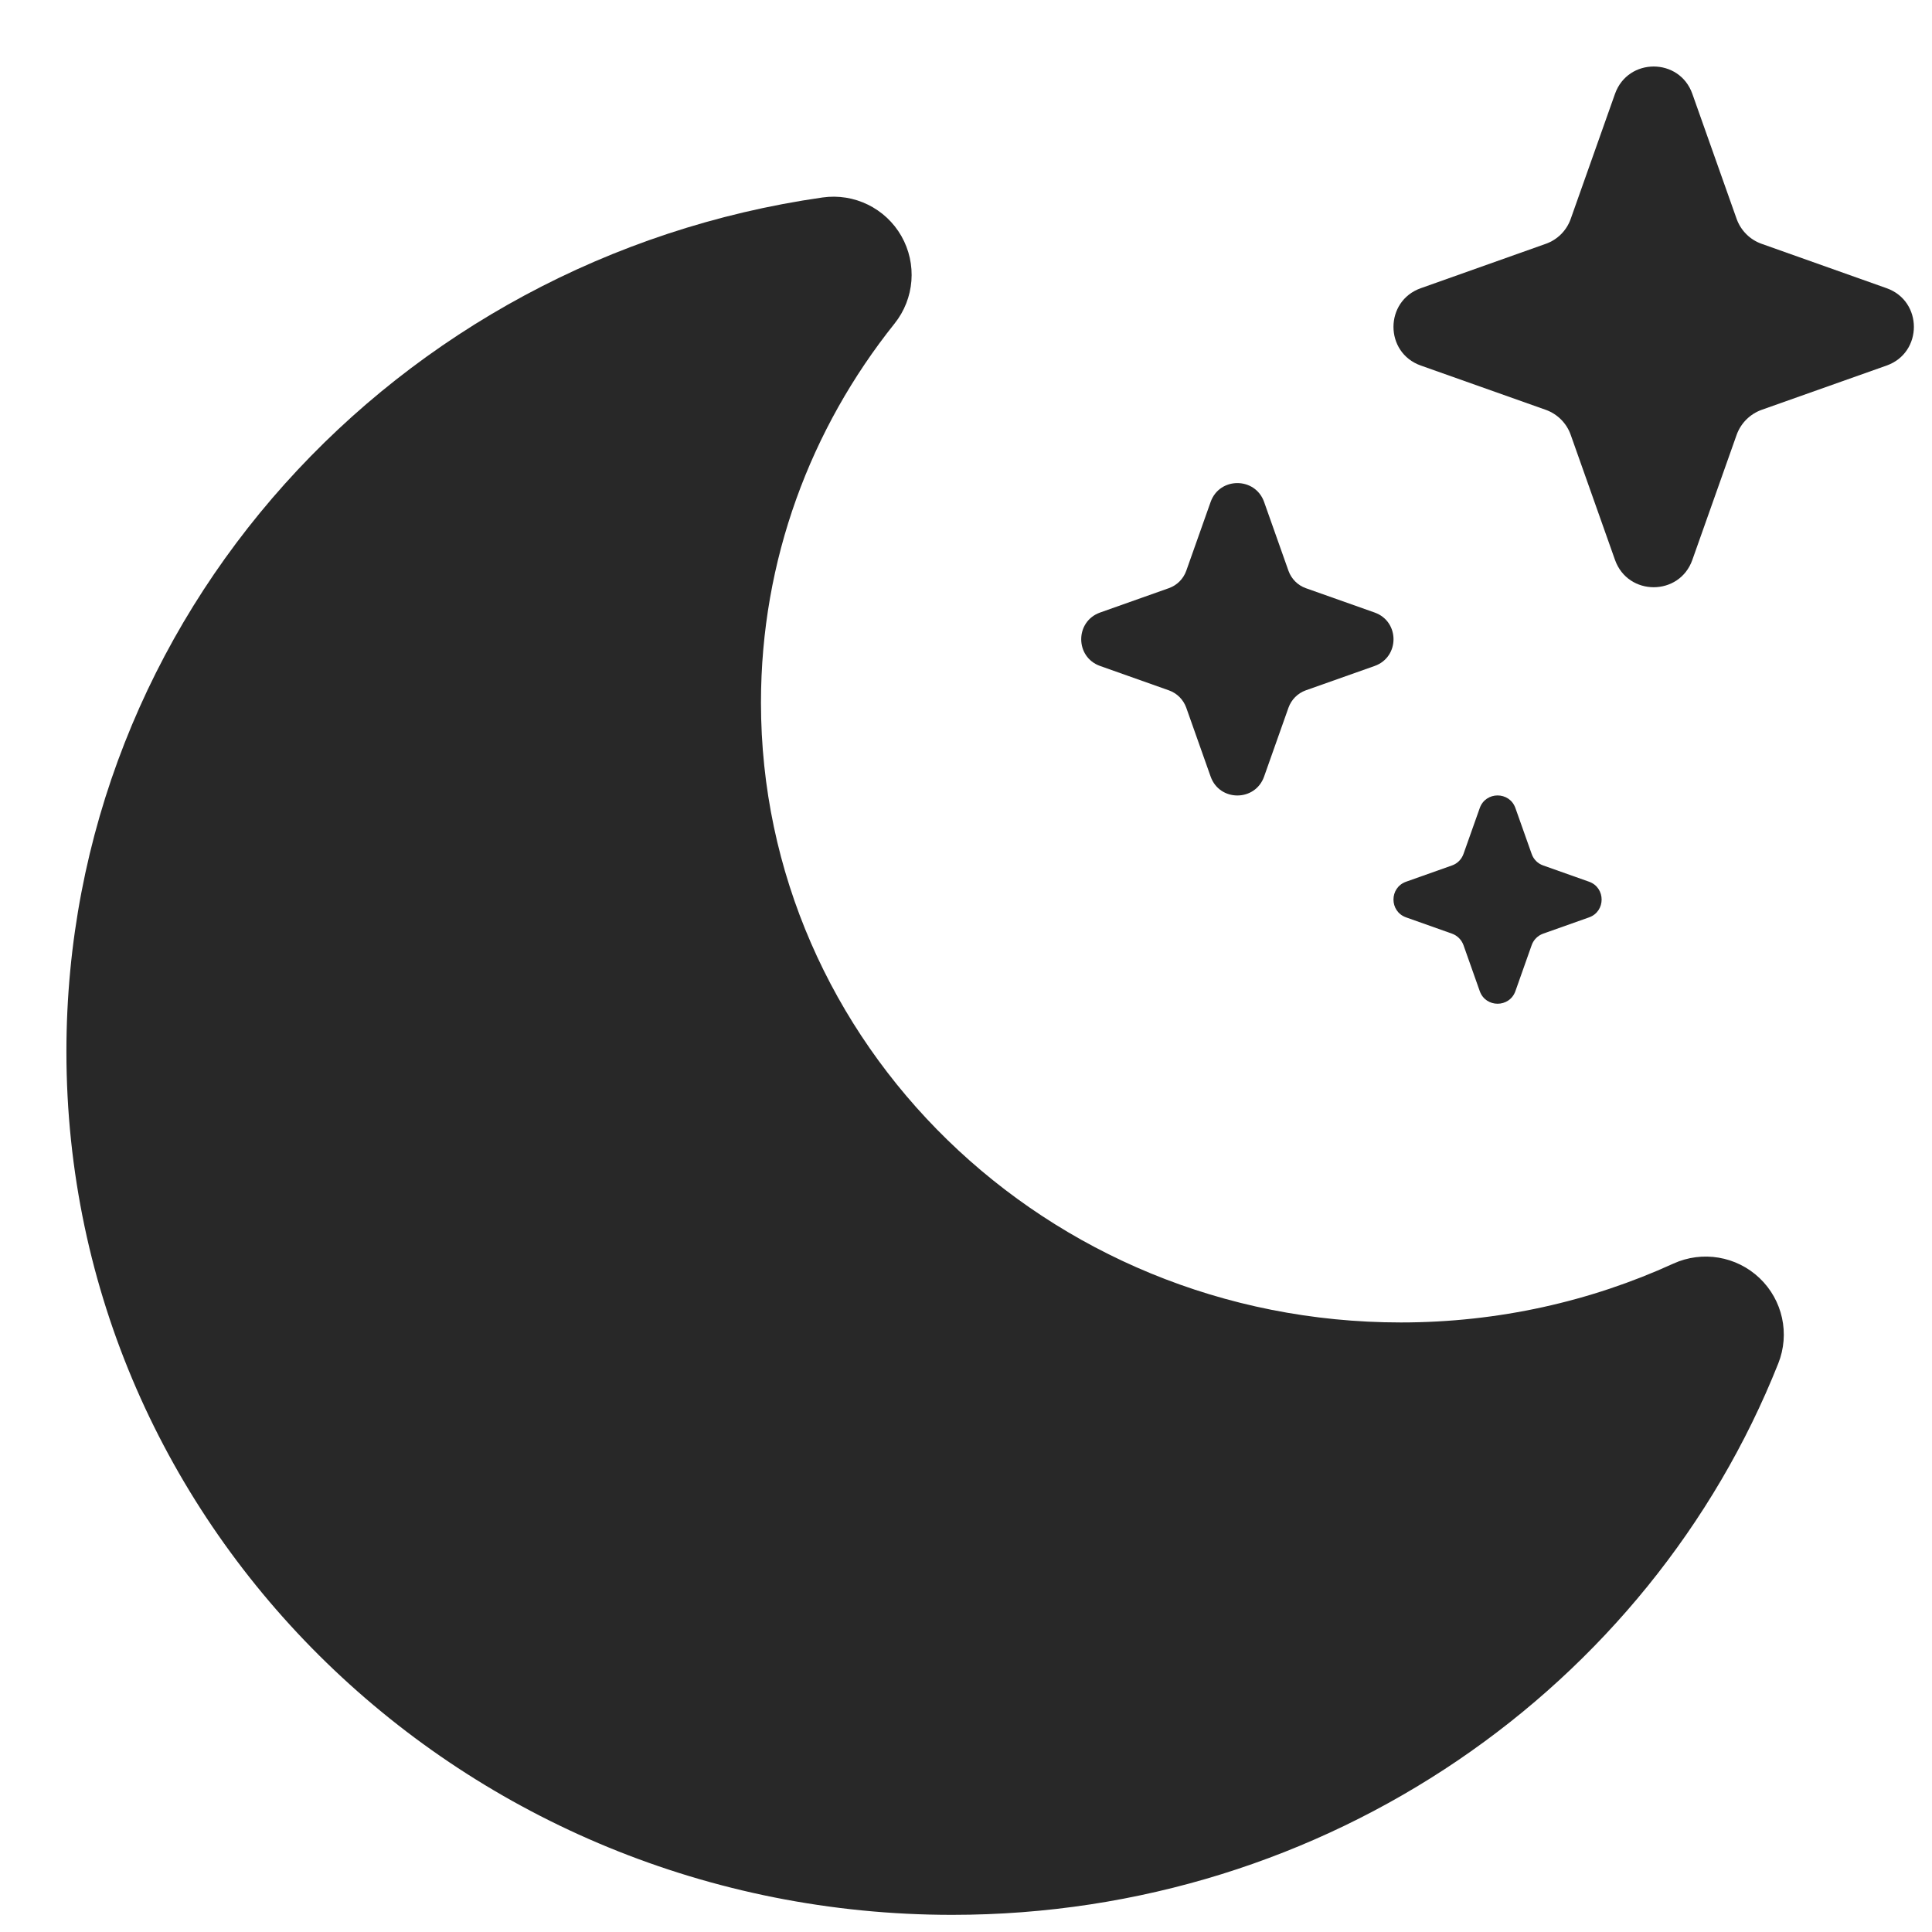 <?xml version="1.0" encoding="UTF-8"?> <svg xmlns="http://www.w3.org/2000/svg" width="24" height="24" viewBox="0 0 24 24" fill="none"><path d="M21.023 1.166C20.863 0.713 20.223 0.713 20.062 1.166L19.512 2.719C19.461 2.864 19.347 2.978 19.202 3.029L17.65 3.58C17.197 3.74 17.197 4.381 17.65 4.541L19.202 5.091C19.347 5.143 19.461 5.257 19.512 5.402L20.062 6.955C20.223 7.408 20.863 7.408 21.023 6.955L21.573 5.402C21.625 5.257 21.739 5.143 21.884 5.091L23.436 4.541C23.888 4.381 23.888 3.74 23.436 3.58L21.884 3.029C21.739 2.978 21.625 2.864 21.573 2.719L21.023 1.166Z" fill="#282828"></path><path d="M15.039 6.235C15.15 5.923 15.592 5.923 15.703 6.235L16.006 7.091C16.042 7.191 16.12 7.27 16.22 7.306L17.076 7.609C17.389 7.72 17.389 8.162 17.076 8.273L16.22 8.576C16.12 8.612 16.042 8.691 16.006 8.791L15.703 9.647C15.592 9.96 15.15 9.96 15.039 9.647L14.736 8.791C14.7 8.691 14.622 8.612 14.521 8.576L13.666 8.273C13.353 8.162 13.353 7.72 13.666 7.609L14.521 7.306C14.622 7.27 14.7 7.191 14.736 7.091L15.039 6.235Z" fill="#282828"></path><path d="M18.382 10.038C18.456 9.829 18.751 9.829 18.825 10.038L19.027 10.608C19.05 10.675 19.103 10.728 19.17 10.751L19.74 10.953C19.948 11.027 19.948 11.322 19.74 11.396L19.17 11.598C19.103 11.622 19.05 11.675 19.027 11.741L18.825 12.312C18.751 12.521 18.456 12.521 18.382 12.312L18.18 11.741C18.156 11.675 18.104 11.622 18.037 11.598L17.467 11.396C17.258 11.322 17.258 11.027 17.467 10.953L18.037 10.751C18.104 10.728 18.156 10.675 18.18 10.608L18.382 10.038Z" fill="#282828"></path><path d="M11.197 2.932C11.394 3.278 11.361 3.709 11.112 4.02C10.07 5.324 9.453 6.956 9.453 8.728C9.453 12.954 12.986 16.428 17.402 16.428C18.615 16.428 19.762 16.165 20.787 15.697C21.147 15.533 21.571 15.604 21.858 15.877C22.145 16.15 22.237 16.57 22.09 16.938C20.492 20.956 16.491 23.787 11.828 23.787C5.778 23.787 0.825 19.012 0.825 13.063C0.825 7.652 4.925 3.21 10.218 2.453C10.611 2.397 11 2.587 11.197 2.932Z" fill="#282828"></path></svg> 